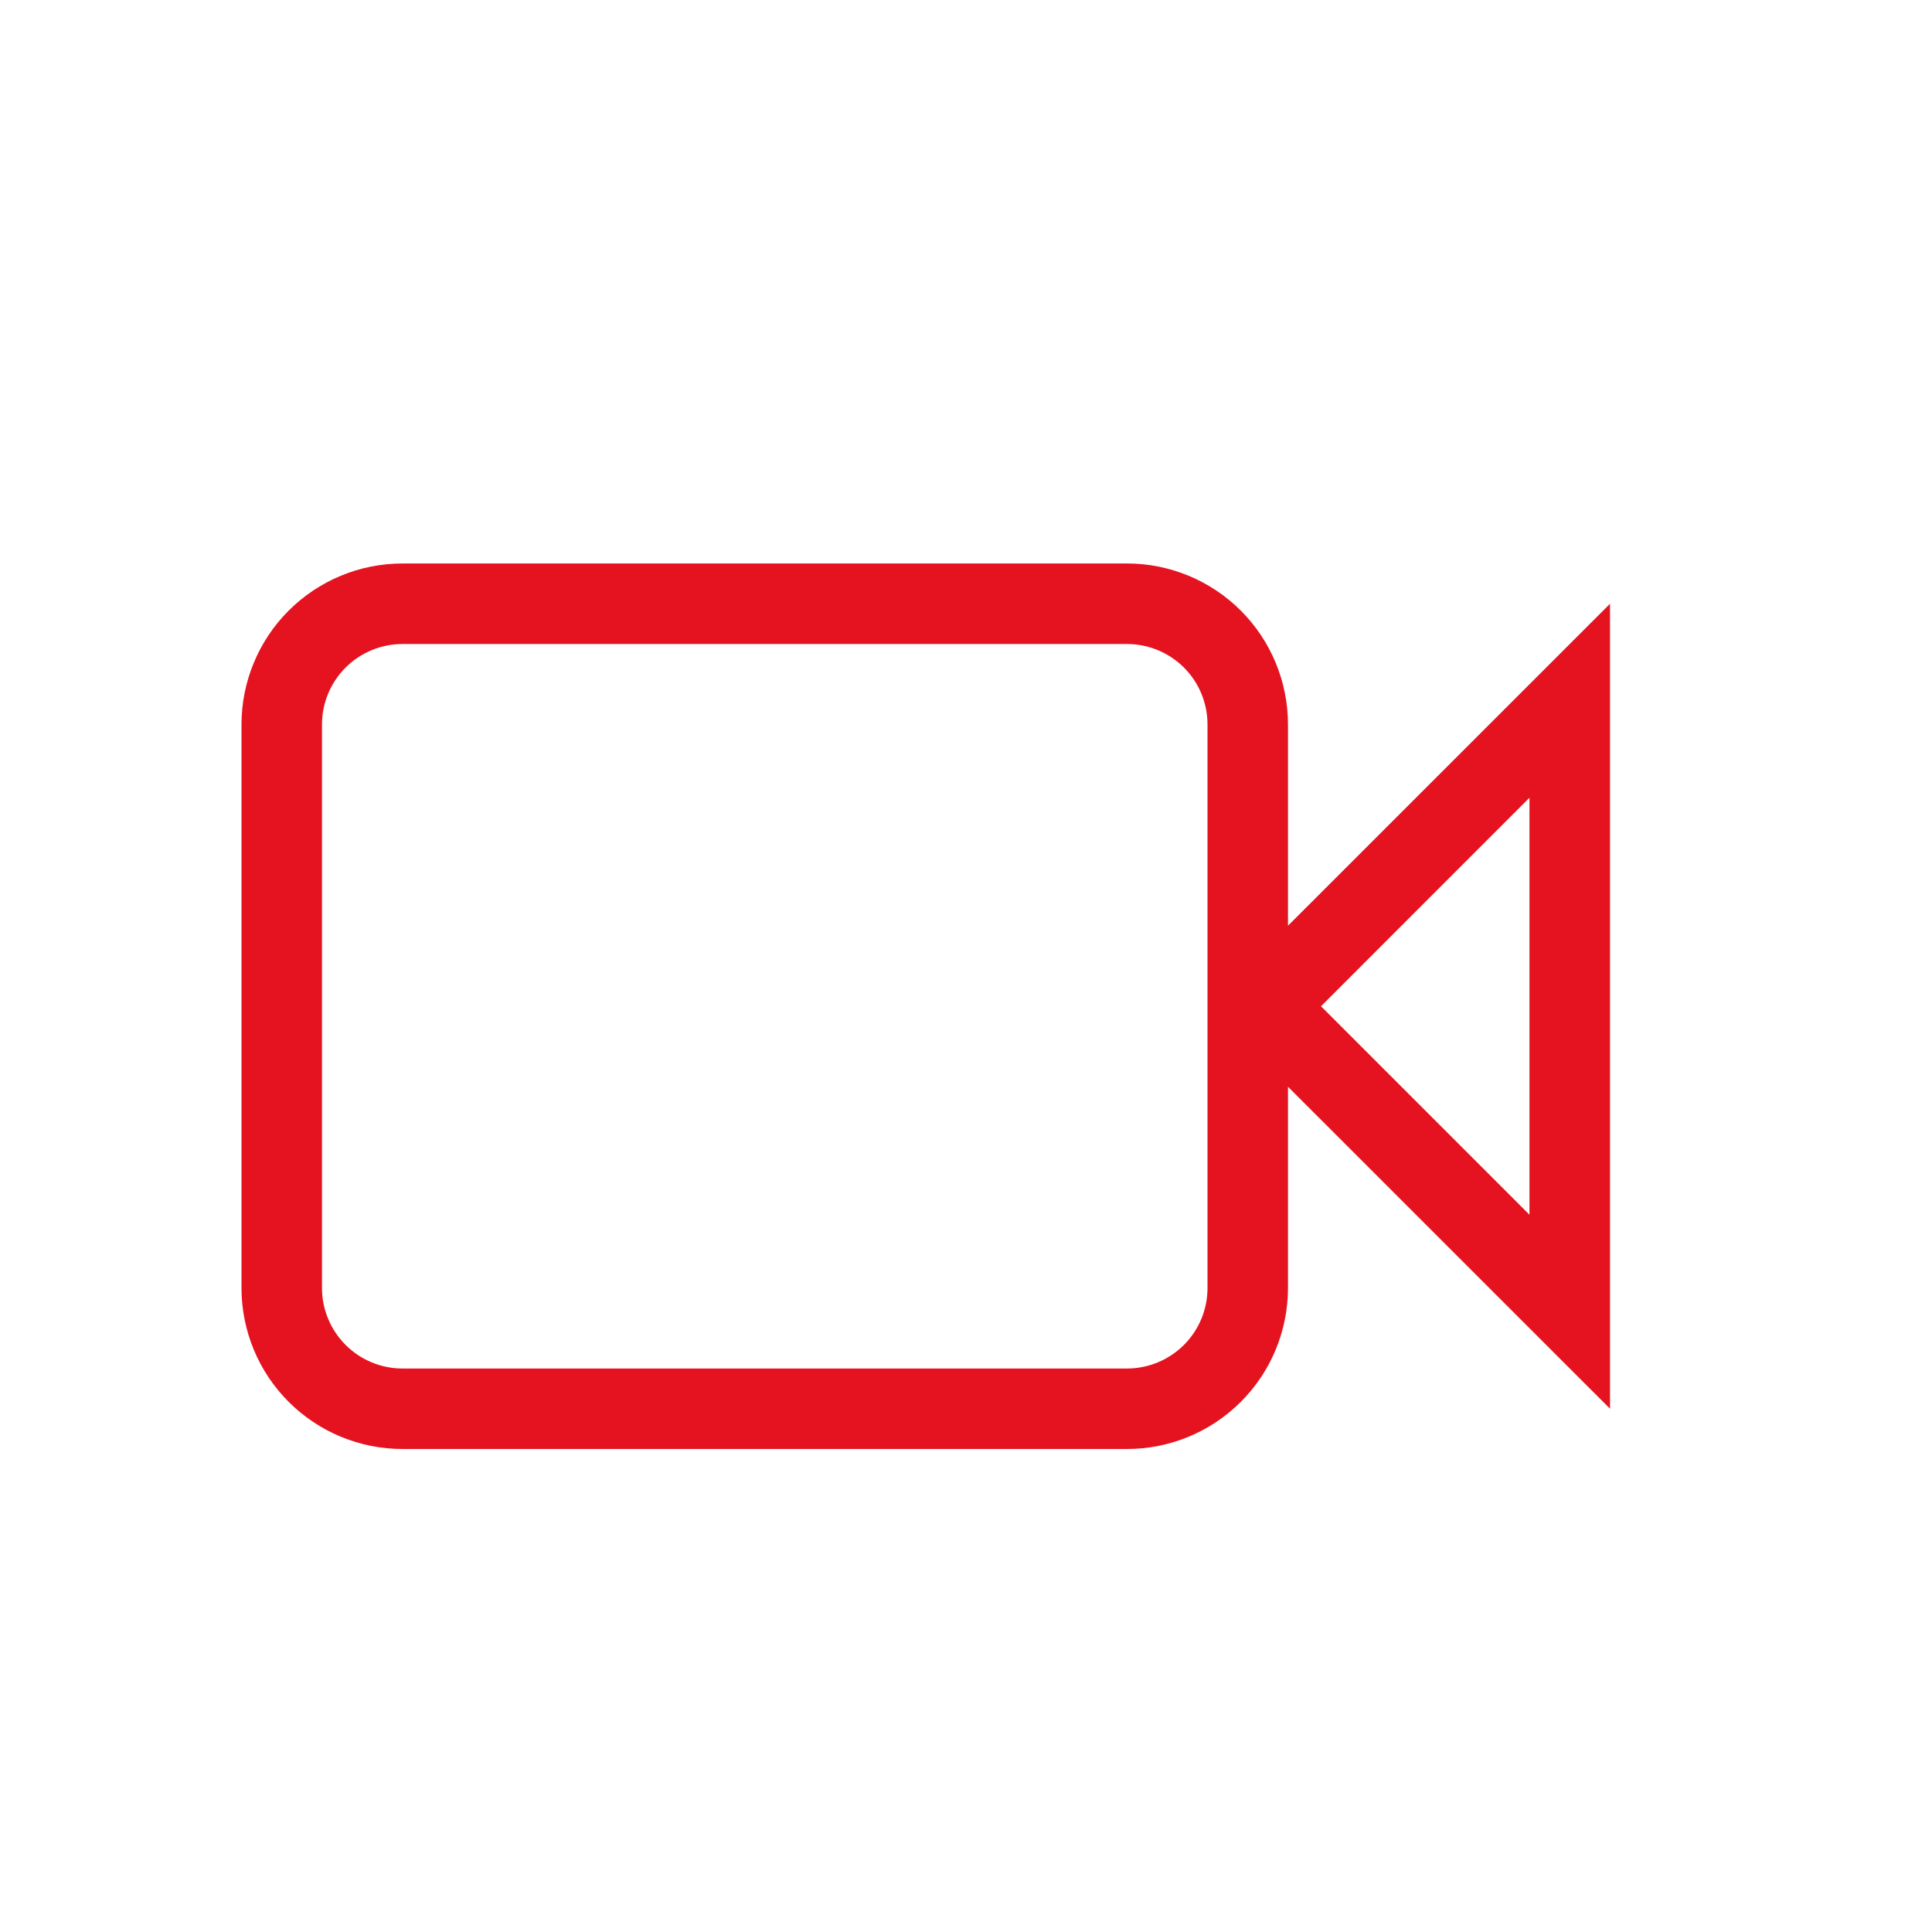 <svg width="32" height="32" viewBox="0 0 32 32" fill="none" xmlns="http://www.w3.org/2000/svg">
<g id="mdi-light:camcorder">
<path id="Vector" d="M6.667 9.333H18.667C19.374 9.333 20.052 9.614 20.552 10.114C21.052 10.614 21.333 11.293 21.333 12V15.333L26.667 10V23.333L21.333 18V21.333C21.333 22.041 21.052 22.719 20.552 23.219C20.052 23.719 19.374 24 18.667 24H6.667C5.959 24 5.281 23.719 4.781 23.219C4.281 22.719 4 22.041 4 21.333V12C4 11.293 4.281 10.614 4.781 10.114C5.281 9.614 5.959 9.333 6.667 9.333ZM6.667 10.667C6.313 10.667 5.974 10.807 5.724 11.057C5.474 11.307 5.333 11.646 5.333 12V21.333C5.333 21.687 5.474 22.026 5.724 22.276C5.974 22.526 6.313 22.667 6.667 22.667H18.667C19.02 22.667 19.359 22.526 19.61 22.276C19.86 22.026 20 21.687 20 21.333V12C20 11.646 19.86 11.307 19.61 11.057C19.359 10.807 19.02 10.667 18.667 10.667H6.667ZM25.333 13.213L21.88 16.667L25.333 20.12V13.213Z" fill="#E4131F"/>
</g>
</svg>
